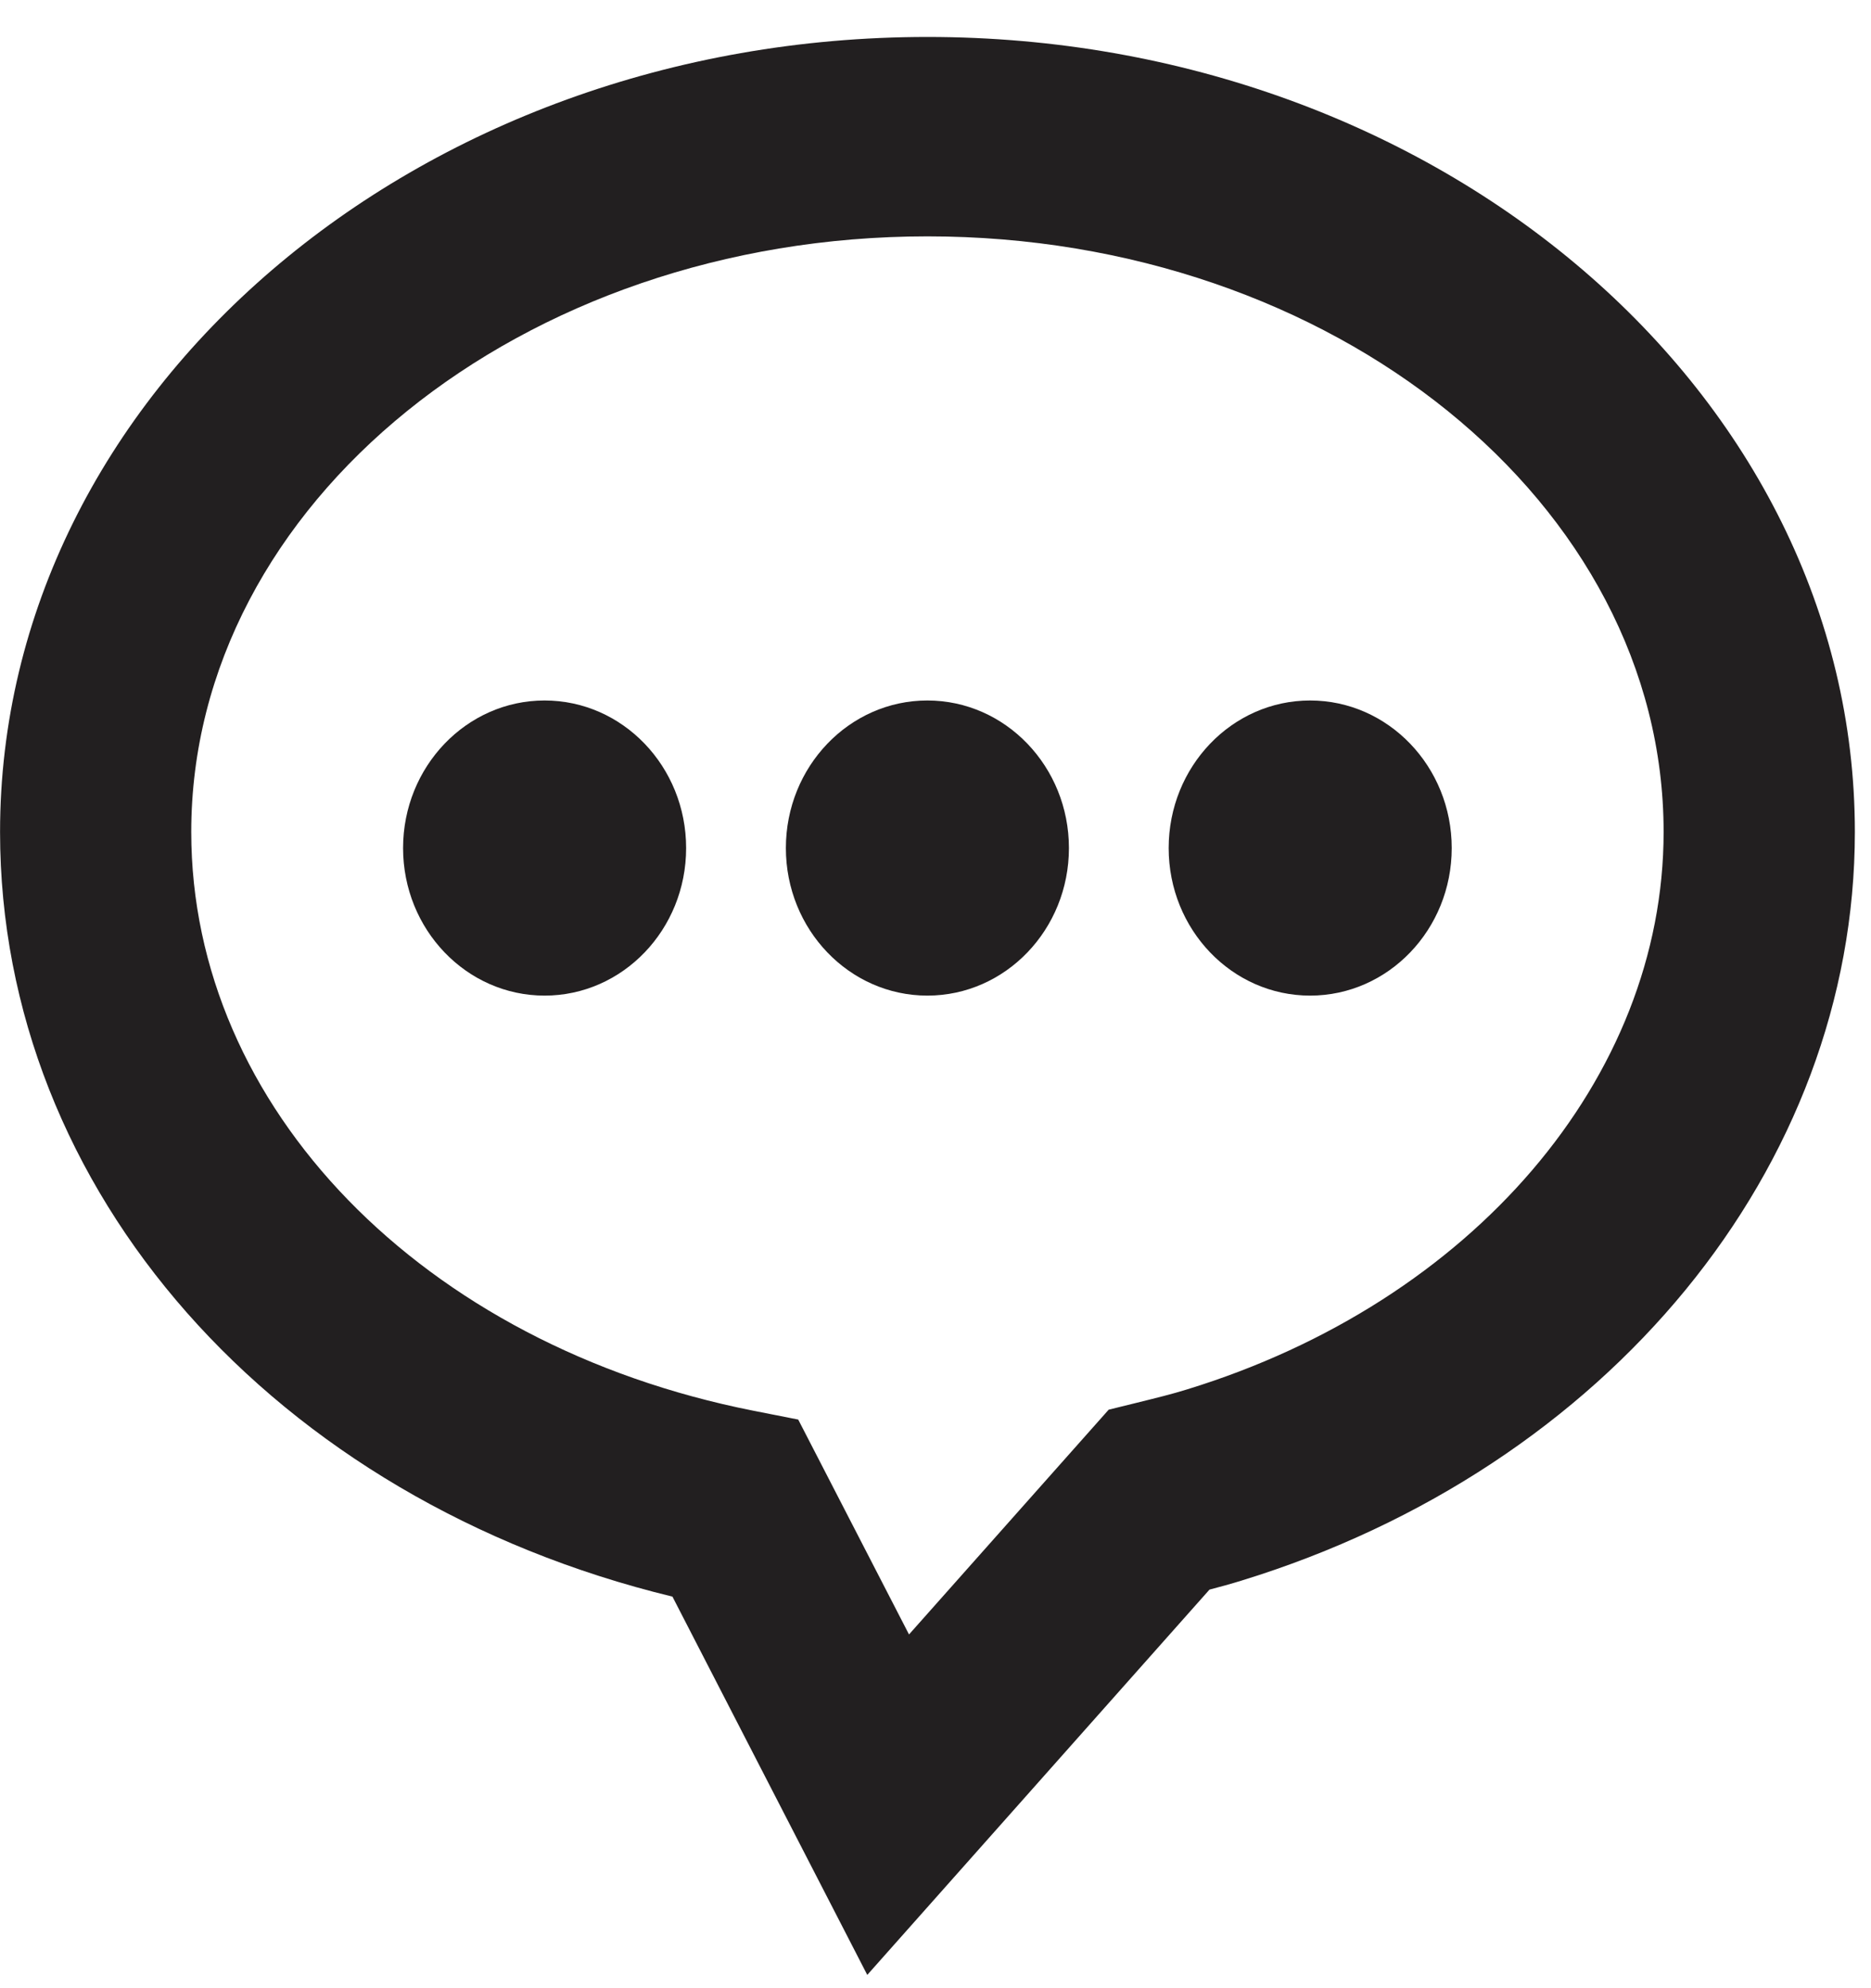 <?xml version="1.0" encoding="UTF-8" standalone="no"?>
<svg width="32px" height="34px" viewBox="0 0 32 34" version="1.1" xmlns="http://www.w3.org/2000/svg" xmlns:xlink="http://www.w3.org/1999/xlink">
    <!-- Generator: Sketch 3.7.2 (28276) - http://www.bohemiancoding.com/sketch -->
    <title>icon-social-media</title>
    <desc>Created with Sketch.</desc>
    <defs></defs>
    <g id="Home" stroke="none" stroke-width="1" fill="none" fill-rule="evenodd">
        <g id="Desktop---Home" transform="translate(-710, -1146)" fill="#221F20">
            <g id="Services" transform="translate(110, 786)">
                <g id="Group-21" transform="translate(600, 351)">
                    <g id="icon-social-media" transform="translate(0, 9)">
                        <path d="M20.3,23.761 C20.043,23.841 19.78,23.905 19.445,23.988 L18.962,24.107 L15.547,27.951 L13.652,24.276 L12.886,24.125 C7.224,23.006 3.271,18.936 3.271,14.227 C3.271,8.611 8.92,4.042 15.863,4.042 C22.805,4.042 28.453,8.611 28.453,14.227 C28.453,18.433 25.18,22.263 20.3,23.761 M15.863,0.632 C7.115,0.632 0.001,6.73 0.001,14.227 C0.001,20.368 4.689,25.651 11.501,27.304 L14.833,33.773 L20.686,27.184 C20.871,27.136 21.052,27.086 21.23,27.031 C27.506,25.103 31.724,19.958 31.724,14.227 C31.724,6.73 24.608,0.632 15.863,0.632"></path>
                        <path d="M9.314,11.979 C7.979,11.979 6.894,13.11 6.894,14.503 C6.894,15.896 7.979,17.026 9.314,17.026 C10.651,17.026 11.735,15.896 11.735,14.503 C11.735,13.11 10.651,11.979 9.314,11.979" id="Fill-4"></path>
                        <path d="M15.861,11.979 C14.525,11.979 13.441,13.11 13.441,14.503 C13.441,15.896 14.525,17.026 15.861,17.026 C17.197,17.026 18.282,15.896 18.282,14.503 C18.282,13.11 17.197,11.979 15.861,11.979" id="Fill-6"></path>
                        <path d="M22.407,11.979 C21.071,11.979 19.988,13.11 19.988,14.503 C19.988,15.896 21.071,17.026 22.407,17.026 C23.743,17.026 24.829,15.896 24.829,14.503 C24.829,13.11 23.743,11.979 22.407,11.979" id="Fill-8"></path>
                    </g>
                </g>
            </g>
        </g>
    </g>
</svg>